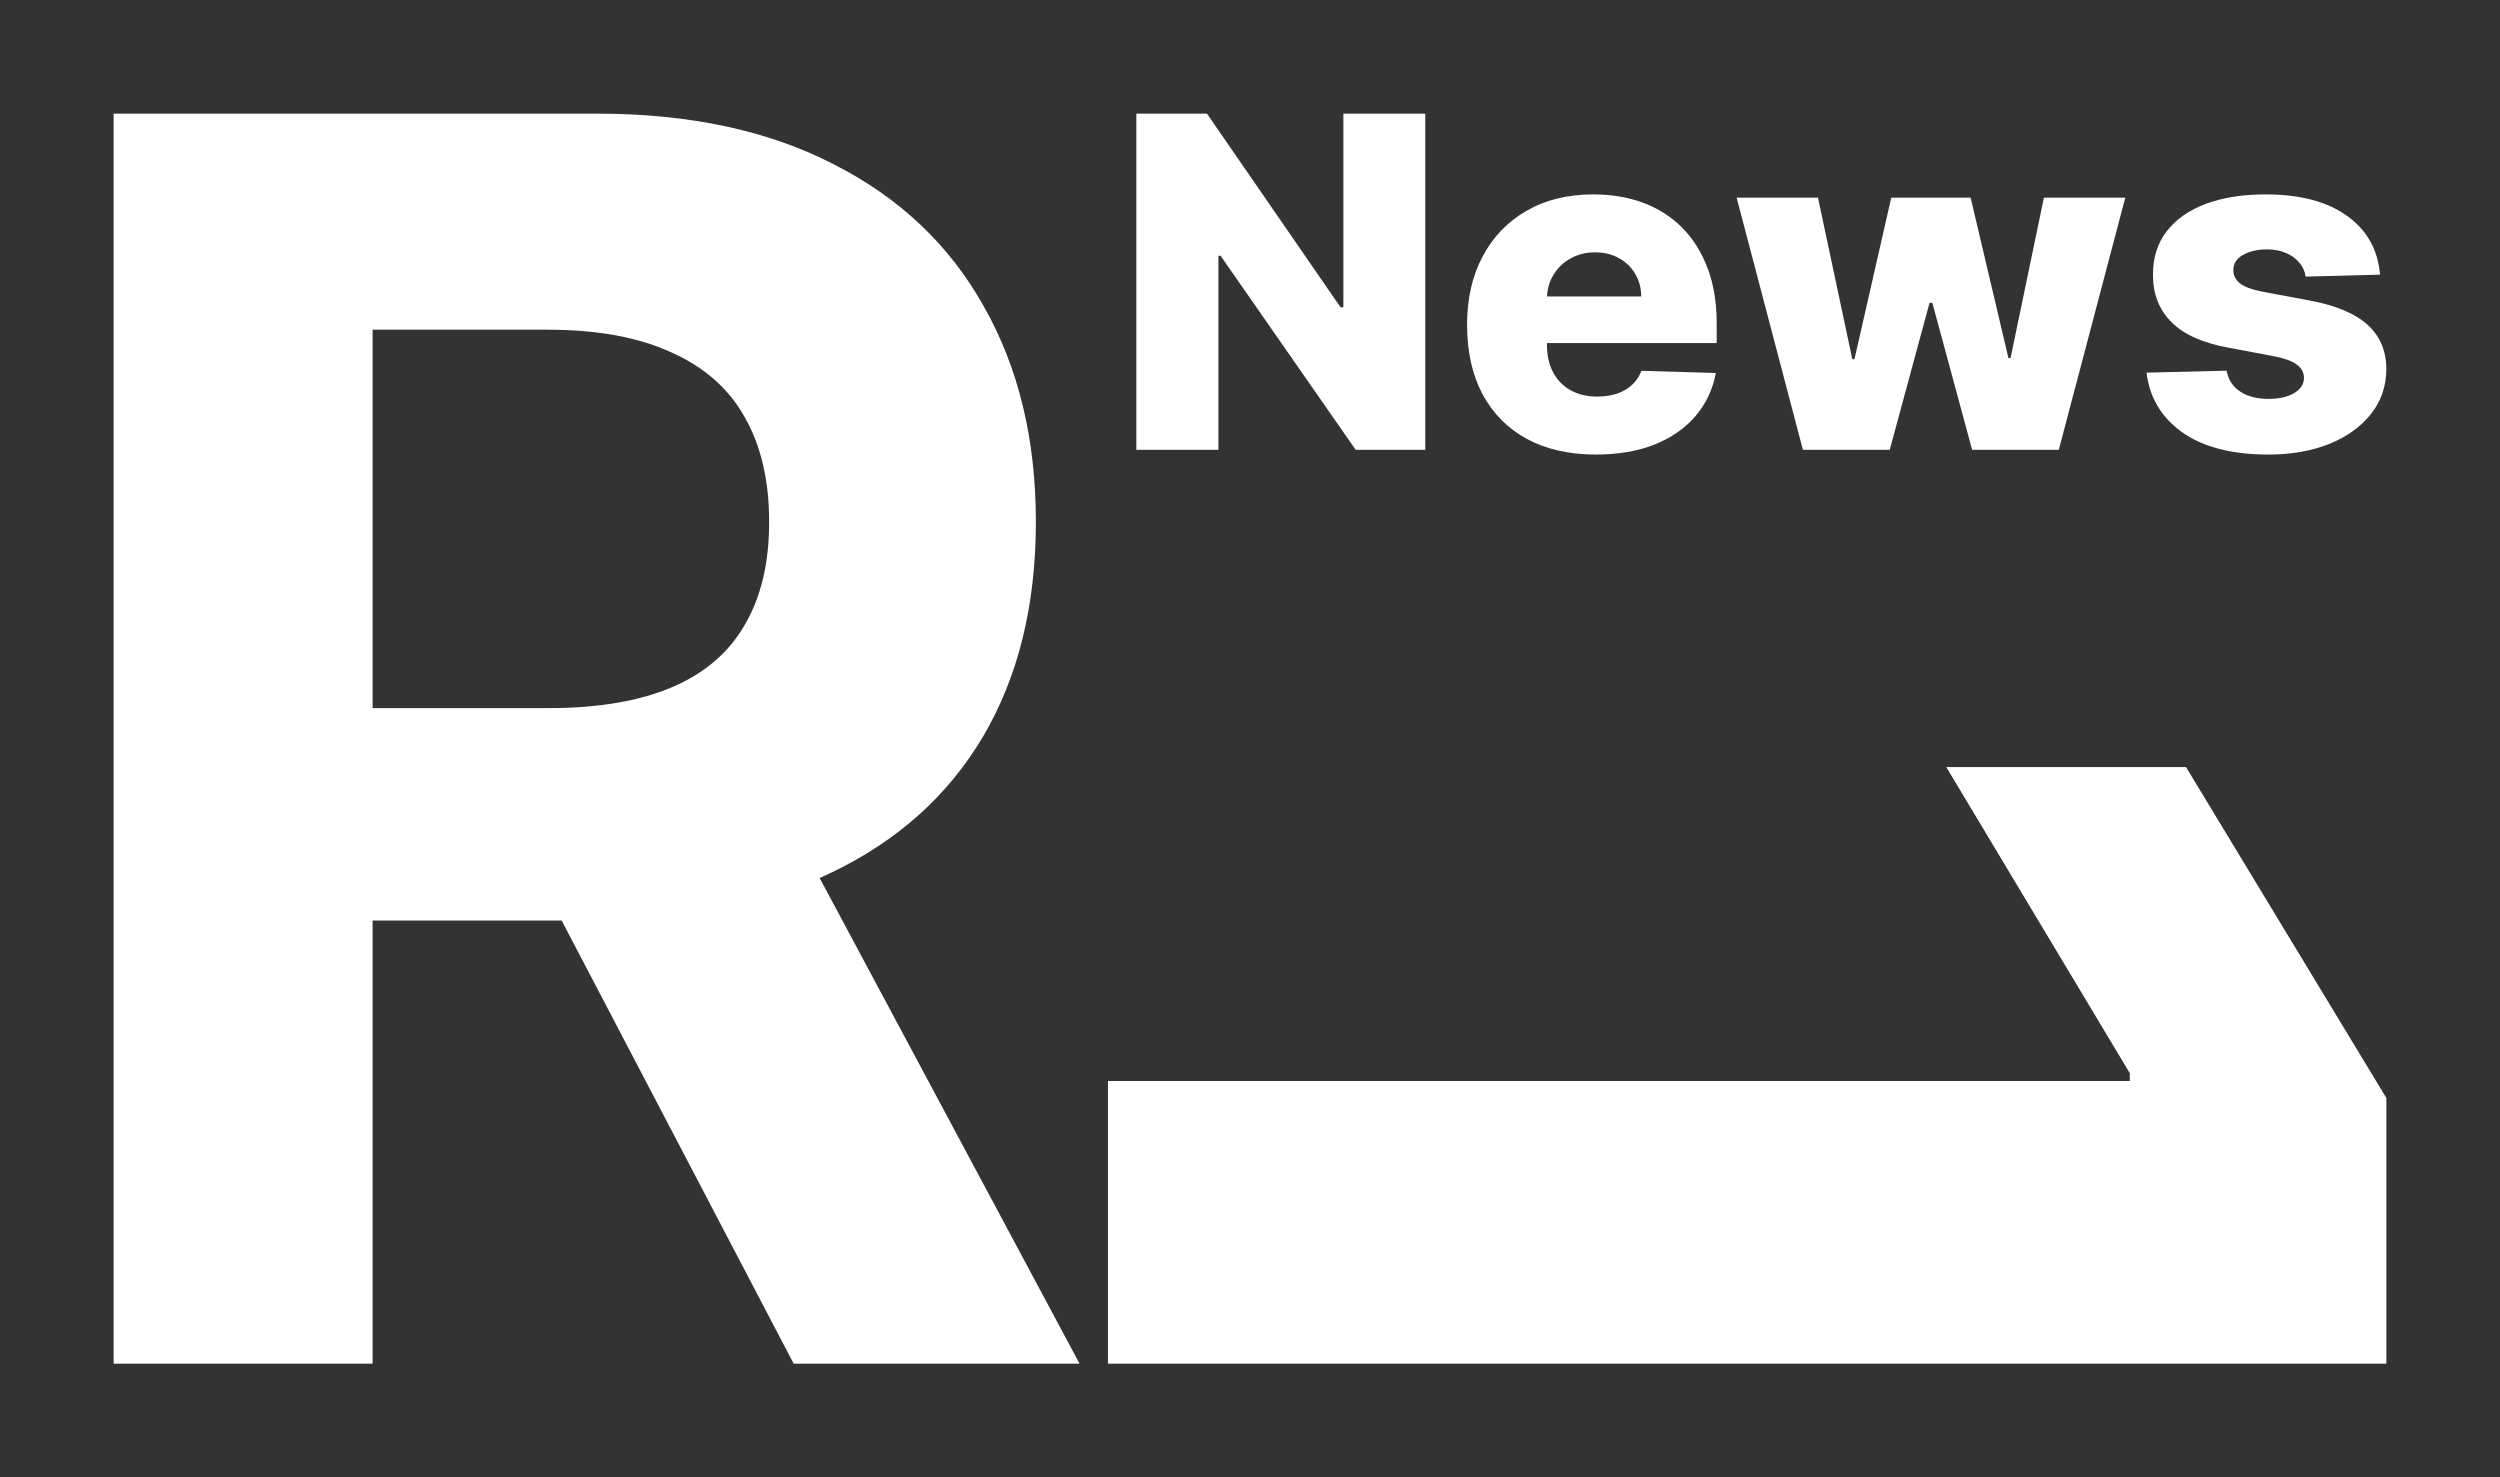<svg width="88" height="52" viewBox="0 0 88 52" fill="none" xmlns="http://www.w3.org/2000/svg">
<rect x="0" y="0" width="88" height="52" fill="#333333" stroke="none"/>
<path d="M83.778 9.668L81.159 9.737C81.132 9.552 81.058 9.389 80.937 9.246C80.817 9.1 80.659 8.986 80.465 8.905C80.274 8.82 80.052 8.778 79.799 8.778C79.469 8.778 79.187 8.843 78.953 8.974C78.724 9.105 78.611 9.283 78.615 9.506C78.611 9.679 78.681 9.83 78.825 9.957C78.973 10.084 79.235 10.186 79.613 10.263L81.34 10.586C82.234 10.756 82.899 11.037 83.335 11.43C83.774 11.823 83.996 12.343 84 12.99C83.996 13.598 83.813 14.128 83.452 14.579C83.094 15.029 82.604 15.38 81.981 15.63C81.359 15.877 80.647 16 79.846 16C78.566 16 77.557 15.74 76.818 15.22C76.083 14.696 75.663 13.995 75.558 13.117L78.376 13.048C78.438 13.371 78.6 13.618 78.86 13.787C79.121 13.957 79.453 14.041 79.858 14.041C80.223 14.041 80.521 13.974 80.75 13.839C80.98 13.704 81.097 13.525 81.1 13.302C81.097 13.102 81.007 12.942 80.832 12.822C80.657 12.699 80.383 12.603 80.009 12.533L78.446 12.239C77.547 12.077 76.878 11.778 76.439 11.343C75.999 10.904 75.782 10.346 75.785 9.668C75.782 9.075 75.941 8.568 76.264 8.148C76.587 7.725 77.046 7.401 77.641 7.178C78.236 6.954 78.938 6.843 79.747 6.843C80.96 6.843 81.917 7.095 82.617 7.599C83.317 8.1 83.704 8.79 83.778 9.668Z" fill="white"/>
<path d="M63.462 15.832L61.129 6.958H63.993L65.201 12.643H65.277L66.572 6.958H69.366L70.697 12.603H70.772L71.945 6.958H74.81L72.47 15.832H69.419L68.019 10.662H67.919L66.519 15.832H63.462Z" fill="white"/>
<path d="M56.174 16C55.236 16 54.428 15.817 53.747 15.451C53.07 15.081 52.549 14.556 52.183 13.874C51.822 13.188 51.641 12.374 51.641 11.43C51.641 10.513 51.824 9.712 52.189 9.026C52.555 8.337 53.07 7.802 53.735 7.42C54.4 7.035 55.184 6.843 56.086 6.843C56.724 6.843 57.308 6.941 57.837 7.137C58.365 7.334 58.823 7.624 59.208 8.01C59.593 8.395 59.892 8.87 60.106 9.437C60.32 9.999 60.427 10.644 60.427 11.372V12.077H52.638V10.436H57.772C57.769 10.136 57.697 9.868 57.556 9.633C57.416 9.398 57.224 9.215 56.979 9.084C56.738 8.949 56.46 8.882 56.145 8.882C55.826 8.882 55.54 8.953 55.287 9.096C55.034 9.234 54.834 9.425 54.686 9.668C54.538 9.907 54.461 10.178 54.453 10.482V12.152C54.453 12.514 54.525 12.832 54.669 13.105C54.812 13.375 55.017 13.585 55.281 13.735C55.546 13.885 55.861 13.96 56.226 13.96C56.479 13.96 56.709 13.926 56.915 13.857C57.121 13.787 57.298 13.685 57.446 13.55C57.593 13.415 57.704 13.25 57.778 13.053L60.398 13.129C60.289 13.71 60.05 14.217 59.68 14.648C59.315 15.076 58.834 15.409 58.239 15.648C57.644 15.883 56.956 16 56.174 16Z" fill="white"/>
<path d="M50.169 4V15.832H47.719L42.964 9.003H42.888V15.832H40V4H42.485L47.188 10.818H47.287V4H50.169Z" fill="white"/>
<path d="M84 48L39 48L39 38.051L74.969 38.051L74.969 37.776L68.509 27L76.947 27L84 38.649L84 48Z" fill="white"/>
<path d="M4 48V4H21.011C24.267 4 27.046 4.594 29.347 5.783C31.663 6.958 33.425 8.626 34.632 10.789C35.853 12.938 36.463 15.466 36.463 18.373C36.463 21.295 35.846 23.809 34.611 25.914C33.375 28.005 31.586 29.609 29.242 30.727C26.912 31.844 24.091 32.402 20.779 32.402H9.389V24.926H19.305C21.046 24.926 22.491 24.682 23.642 24.195C24.793 23.708 25.649 22.978 26.21 22.004C26.786 21.03 27.074 19.82 27.074 18.373C27.074 16.912 26.786 15.68 26.21 14.678C25.649 13.675 24.786 12.916 23.621 12.4C22.47 11.87 21.017 11.605 19.263 11.605H13.116V48H4ZM27.284 27.977L38 48H27.937L17.453 27.977H27.284Z" fill="white"/>
</svg>
